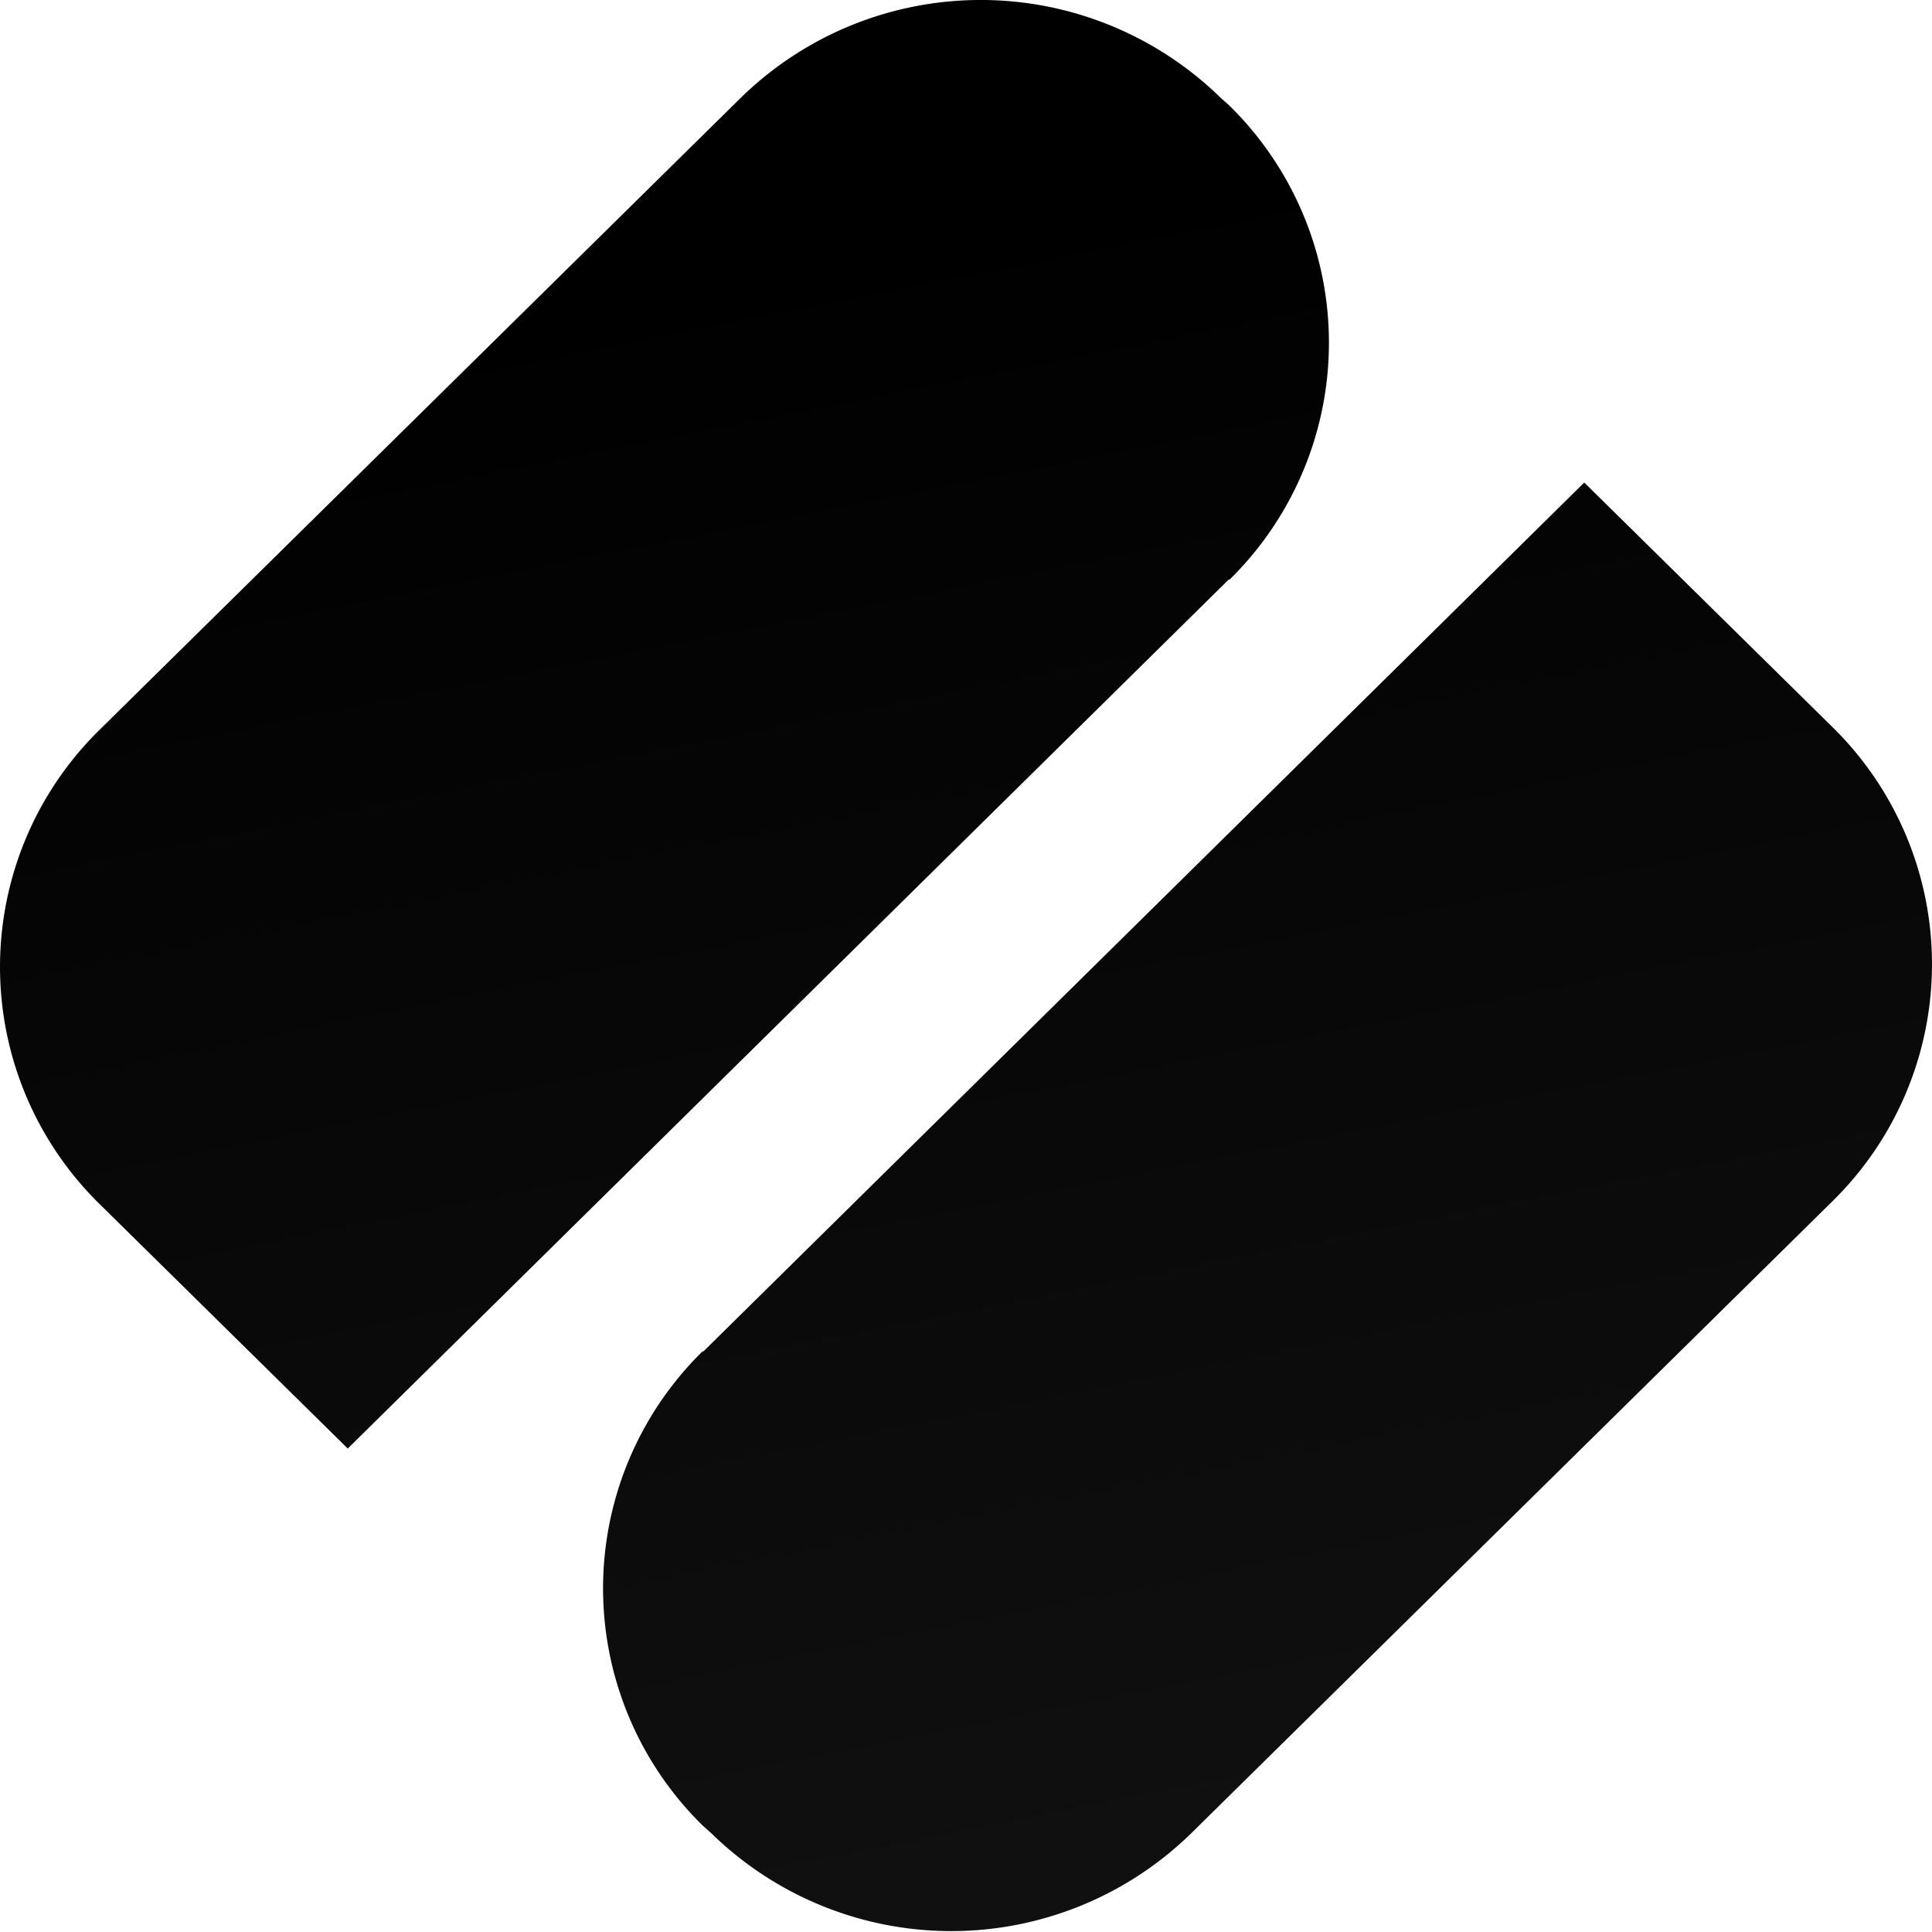 <svg xmlns="http://www.w3.org/2000/svg" xmlns:xlink="http://www.w3.org/1999/xlink" fill="none" height="21" width="21"><linearGradient id="a" gradientUnits="userSpaceOnUse" x1="22.757" x2="27.055" y1="0" y2="21.679"><stop offset="0"></stop><stop offset="1" stop-color="#141414"></stop></linearGradient><g fill="url(#a)"><path d="m13.36 6.295-9.58 9.45-2.7-2.66a3.61 3.61 0 0 1 0-5.15l6.97-6.87a3.73 3.73 0 0 1 5.22 0l.09.08a3.61 3.61 0 0 1 0 5.16z"></path><path d="m7.64 14.695 9.58-9.45 2.7 2.66a3.61 3.61 0 0 1 0 5.15l-6.97 6.87a3.73 3.73 0 0 1 -5.22 0l-.09-.08a3.61 3.61 0 0 1 0-5.16z"></path></g></svg>
